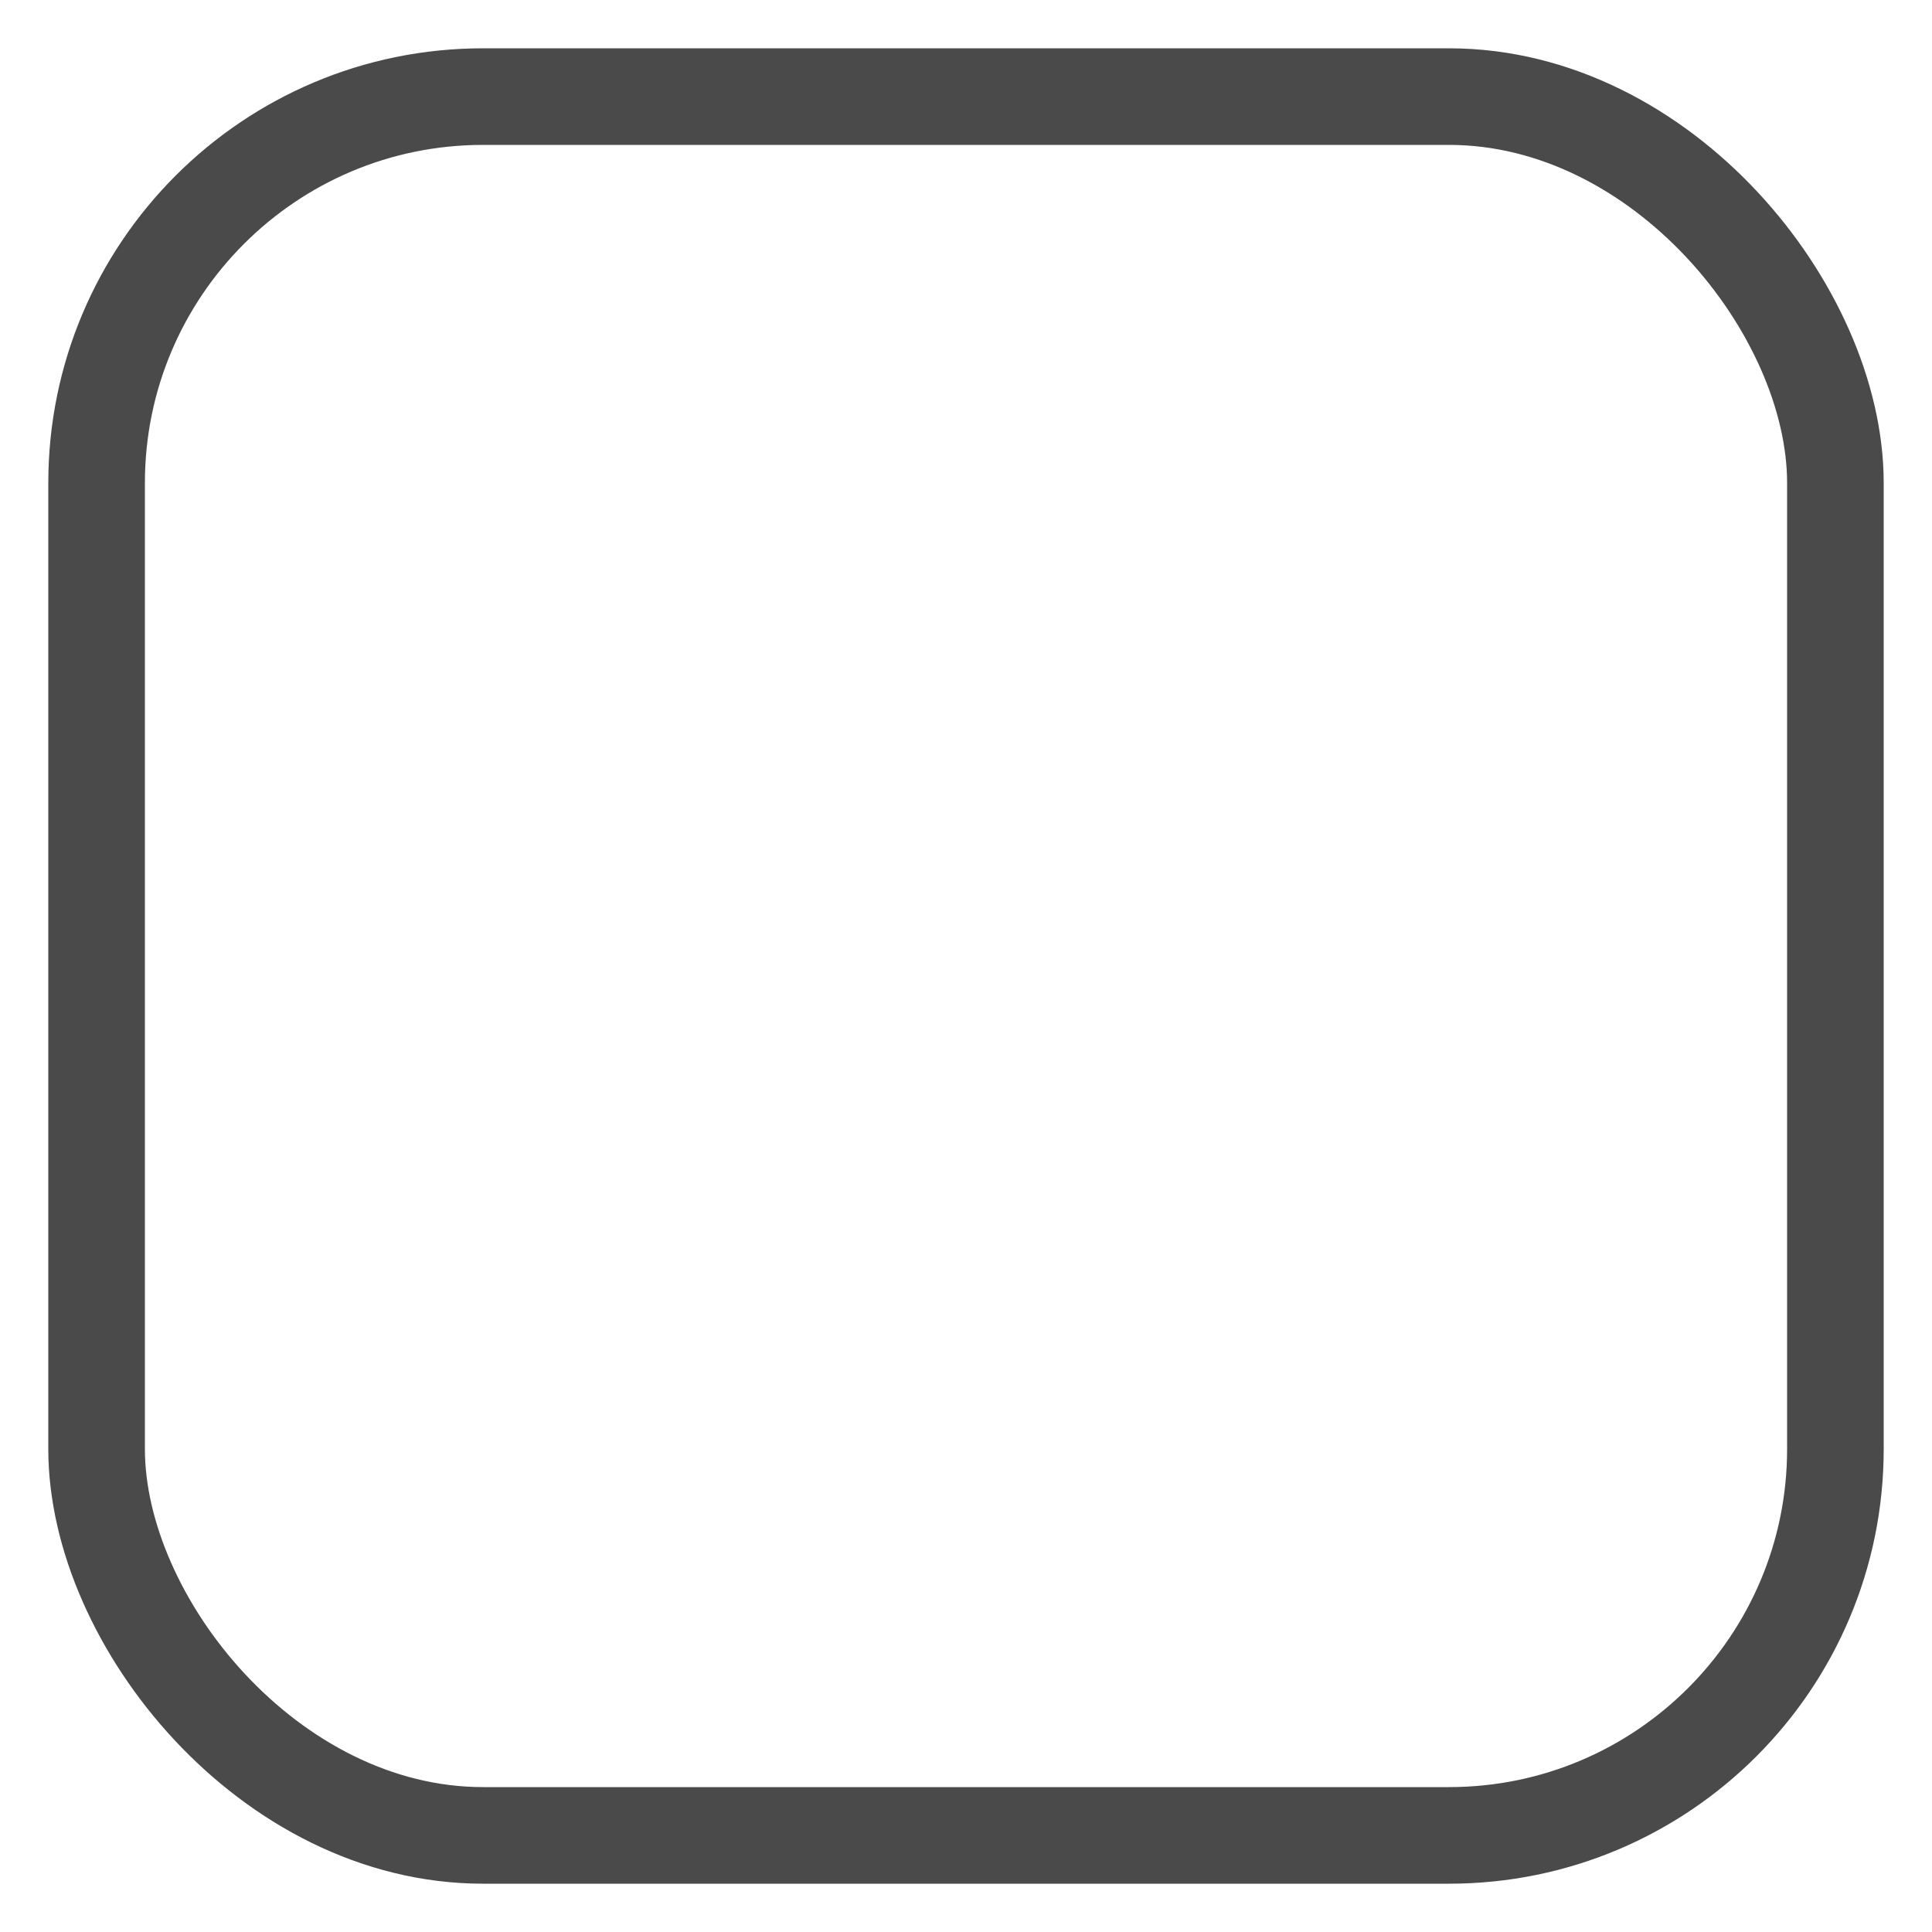<?xml version="1.0" encoding="UTF-8"?>
<svg width="20px" height="20px" viewBox="0 0 20 20" version="1.1" xmlns="http://www.w3.org/2000/svg" xmlns:xlink="http://www.w3.org/1999/xlink">
    <!-- Generator: Sketch 63.1 (92452) - https://sketch.com -->
    <title>Rectangle</title>
    <desc>Created with Sketch.</desc>
    <g id="2.-Play-Hi---Adventure" stroke="none" stroke-width="1" fill="none" fill-rule="evenodd">
        <g id="T2-:-2.0-Choose-an-Adventure-1" transform="translate(-107, -557)" stroke="#4A4A4A">
            <rect id="Rectangle" x="108" y="558" width="18" height="18" rx="4"></rect>
        </g>
    </g>
</svg>